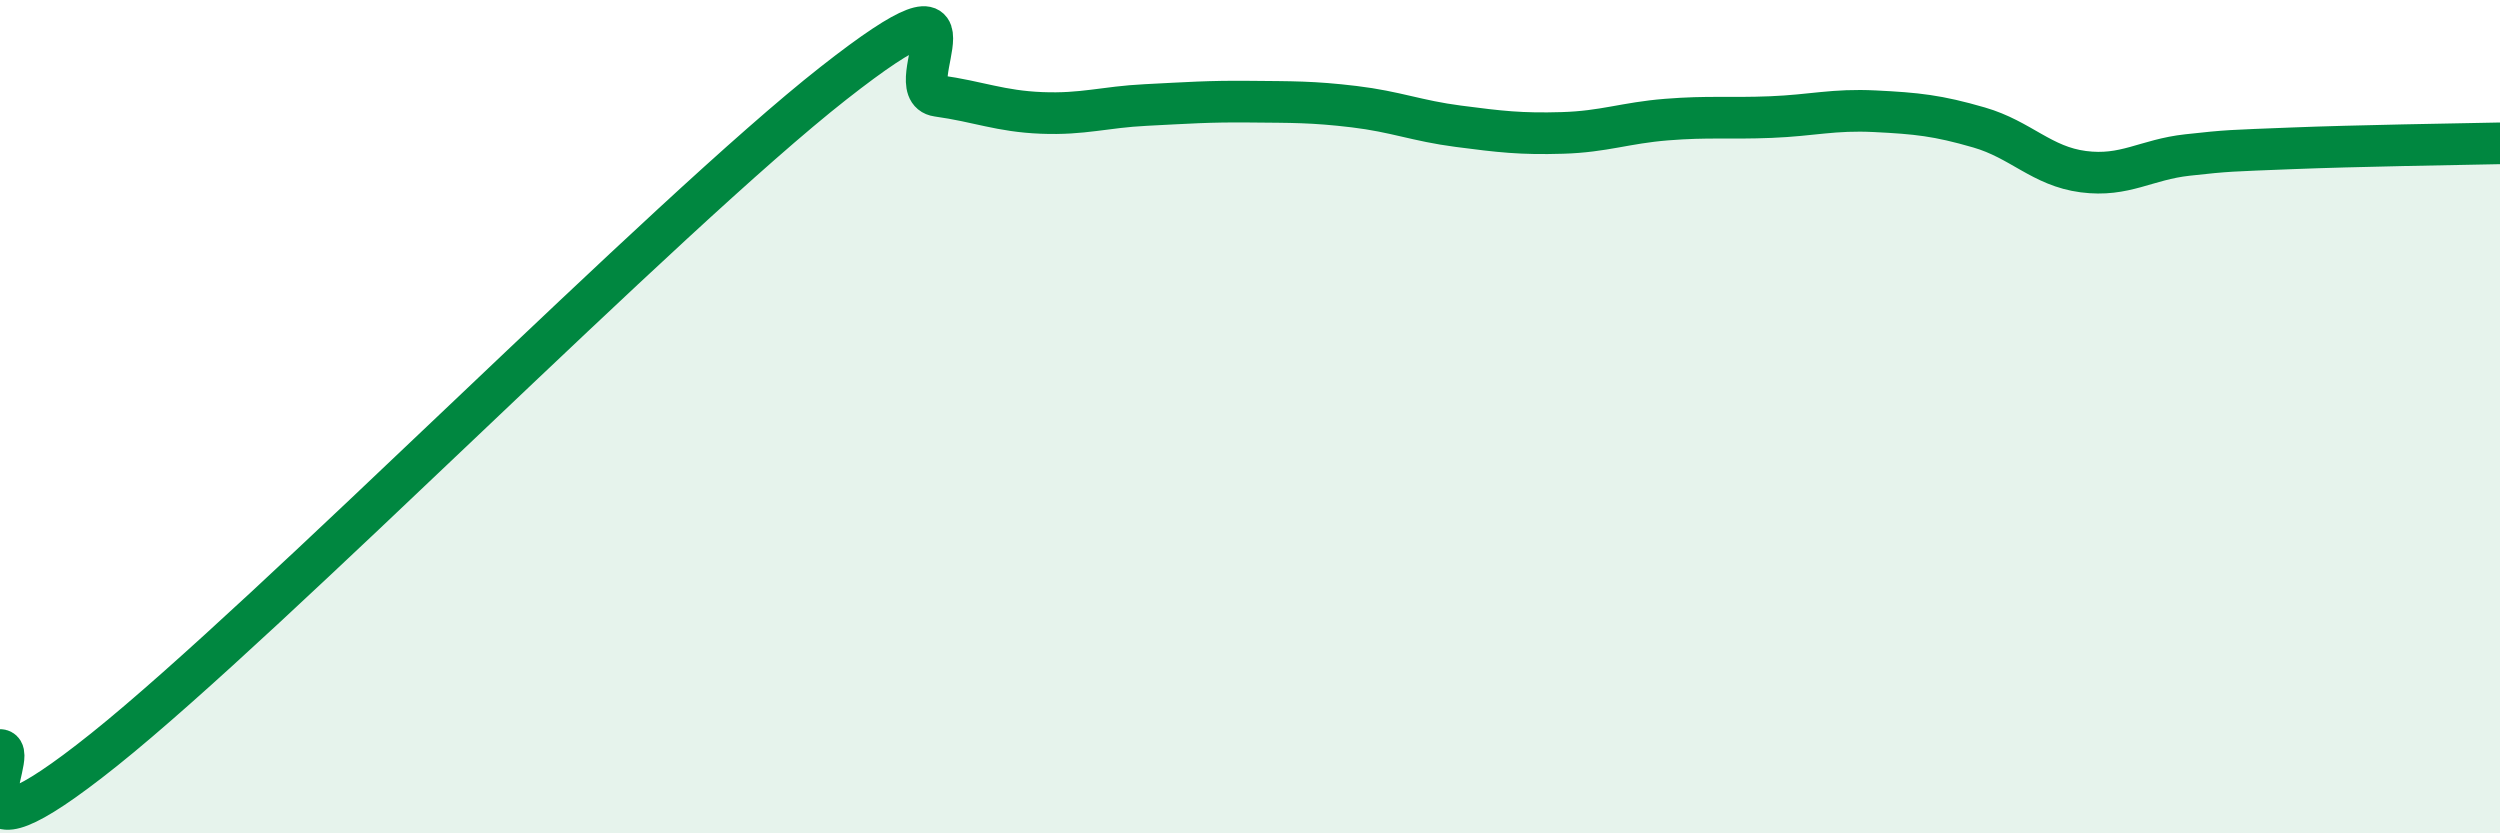 
    <svg width="60" height="20" viewBox="0 0 60 20" xmlns="http://www.w3.org/2000/svg">
      <path
        d="M 0,18 C 0.5,18 -1.5,21.19 2.5,17.99 C 6.5,14.79 16,5.14 20,2 C 24,-1.14 21.5,2.16 22.5,2.3 C 23.5,2.44 24,2.67 25,2.71 C 26,2.75 26.5,2.57 27.5,2.52 C 28.5,2.47 29,2.43 30,2.44 C 31,2.45 31.5,2.44 32.5,2.56 C 33.5,2.68 34,2.9 35,3.03 C 36,3.16 36.5,3.22 37.5,3.19 C 38.5,3.16 39,2.95 40,2.87 C 41,2.79 41.5,2.85 42.5,2.81 C 43.5,2.77 44,2.62 45,2.67 C 46,2.72 46.5,2.77 47.5,3.06 C 48.5,3.35 49,3.99 50,4.12 C 51,4.25 51.5,3.83 52.5,3.72 C 53.5,3.61 53.5,3.62 55,3.56 C 56.5,3.5 59,3.46 60,3.44L60 20L0 20Z"
        fill="#008740"
        opacity="0.1"
        stroke-linecap="round"
        stroke-linejoin="round"
      />
      <path
        d="M 0,18 C 0.5,18 -1.5,21.19 2.5,17.99 C 6.5,14.79 16,5.14 20,2 C 24,-1.14 21.5,2.16 22.5,2.3 C 23.5,2.44 24,2.67 25,2.71 C 26,2.75 26.5,2.57 27.5,2.52 C 28.5,2.47 29,2.43 30,2.44 C 31,2.45 31.5,2.44 32.5,2.56 C 33.5,2.68 34,2.9 35,3.03 C 36,3.16 36.5,3.22 37.5,3.19 C 38.5,3.16 39,2.95 40,2.87 C 41,2.79 41.5,2.85 42.5,2.81 C 43.5,2.77 44,2.62 45,2.67 C 46,2.72 46.5,2.77 47.5,3.06 C 48.5,3.35 49,3.99 50,4.12 C 51,4.25 51.5,3.83 52.5,3.72 C 53.5,3.61 53.5,3.62 55,3.56 C 56.5,3.5 59,3.46 60,3.44"
        stroke="#008740"
        stroke-width="1"
        fill="none"
        stroke-linecap="round"
        stroke-linejoin="round"
      />
    </svg>
  
